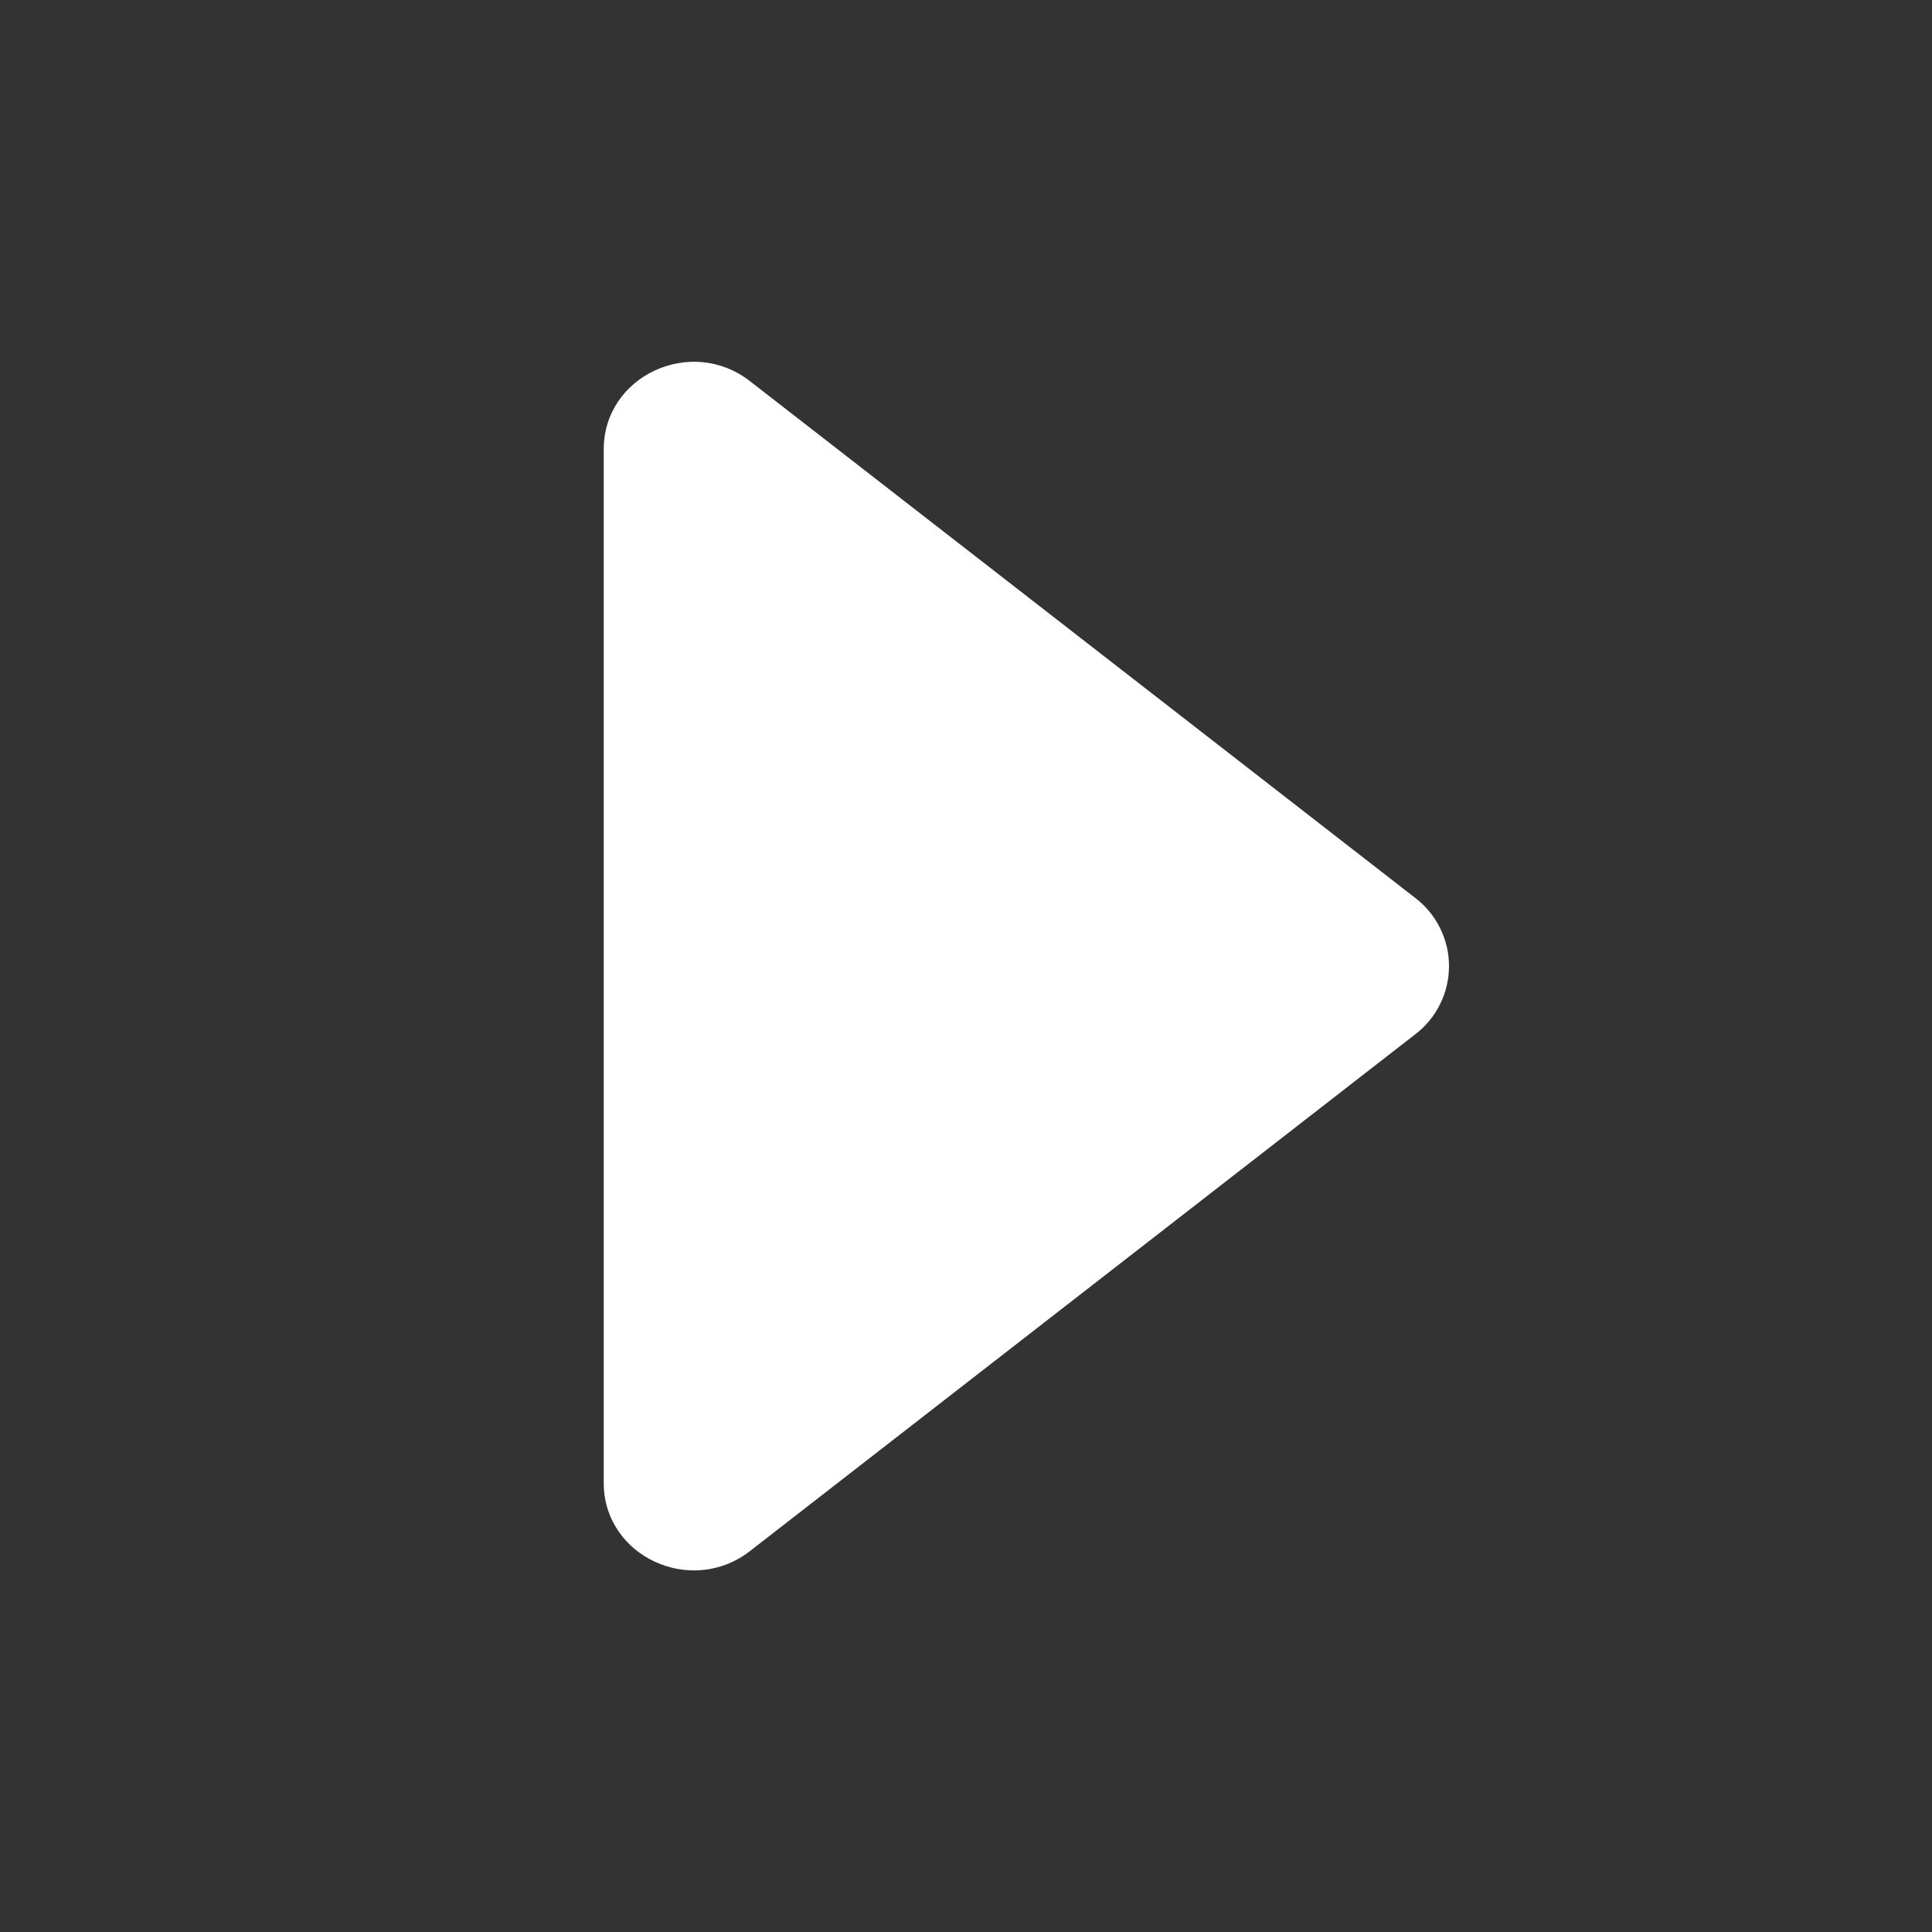 <svg width="16" height="16" viewBox="0 0 16 16" fill="none" xmlns="http://www.w3.org/2000/svg">
<rect x="0" y="0" width="16" height="16" fill="#333333" stroke="none"/>
<path d="M5 3.72C5 3.114 5.722 2.777 6.21 3.156L11.72 7.436C11.807 7.502 11.878 7.588 11.926 7.686C11.975 7.784 12 7.892 12 8.001C12 8.11 11.975 8.218 11.926 8.316C11.878 8.414 11.807 8.5 11.72 8.566L6.21 12.846C5.722 13.224 5 12.888 5 12.282V3.732V3.72Z" fill="white"/>
</svg>
